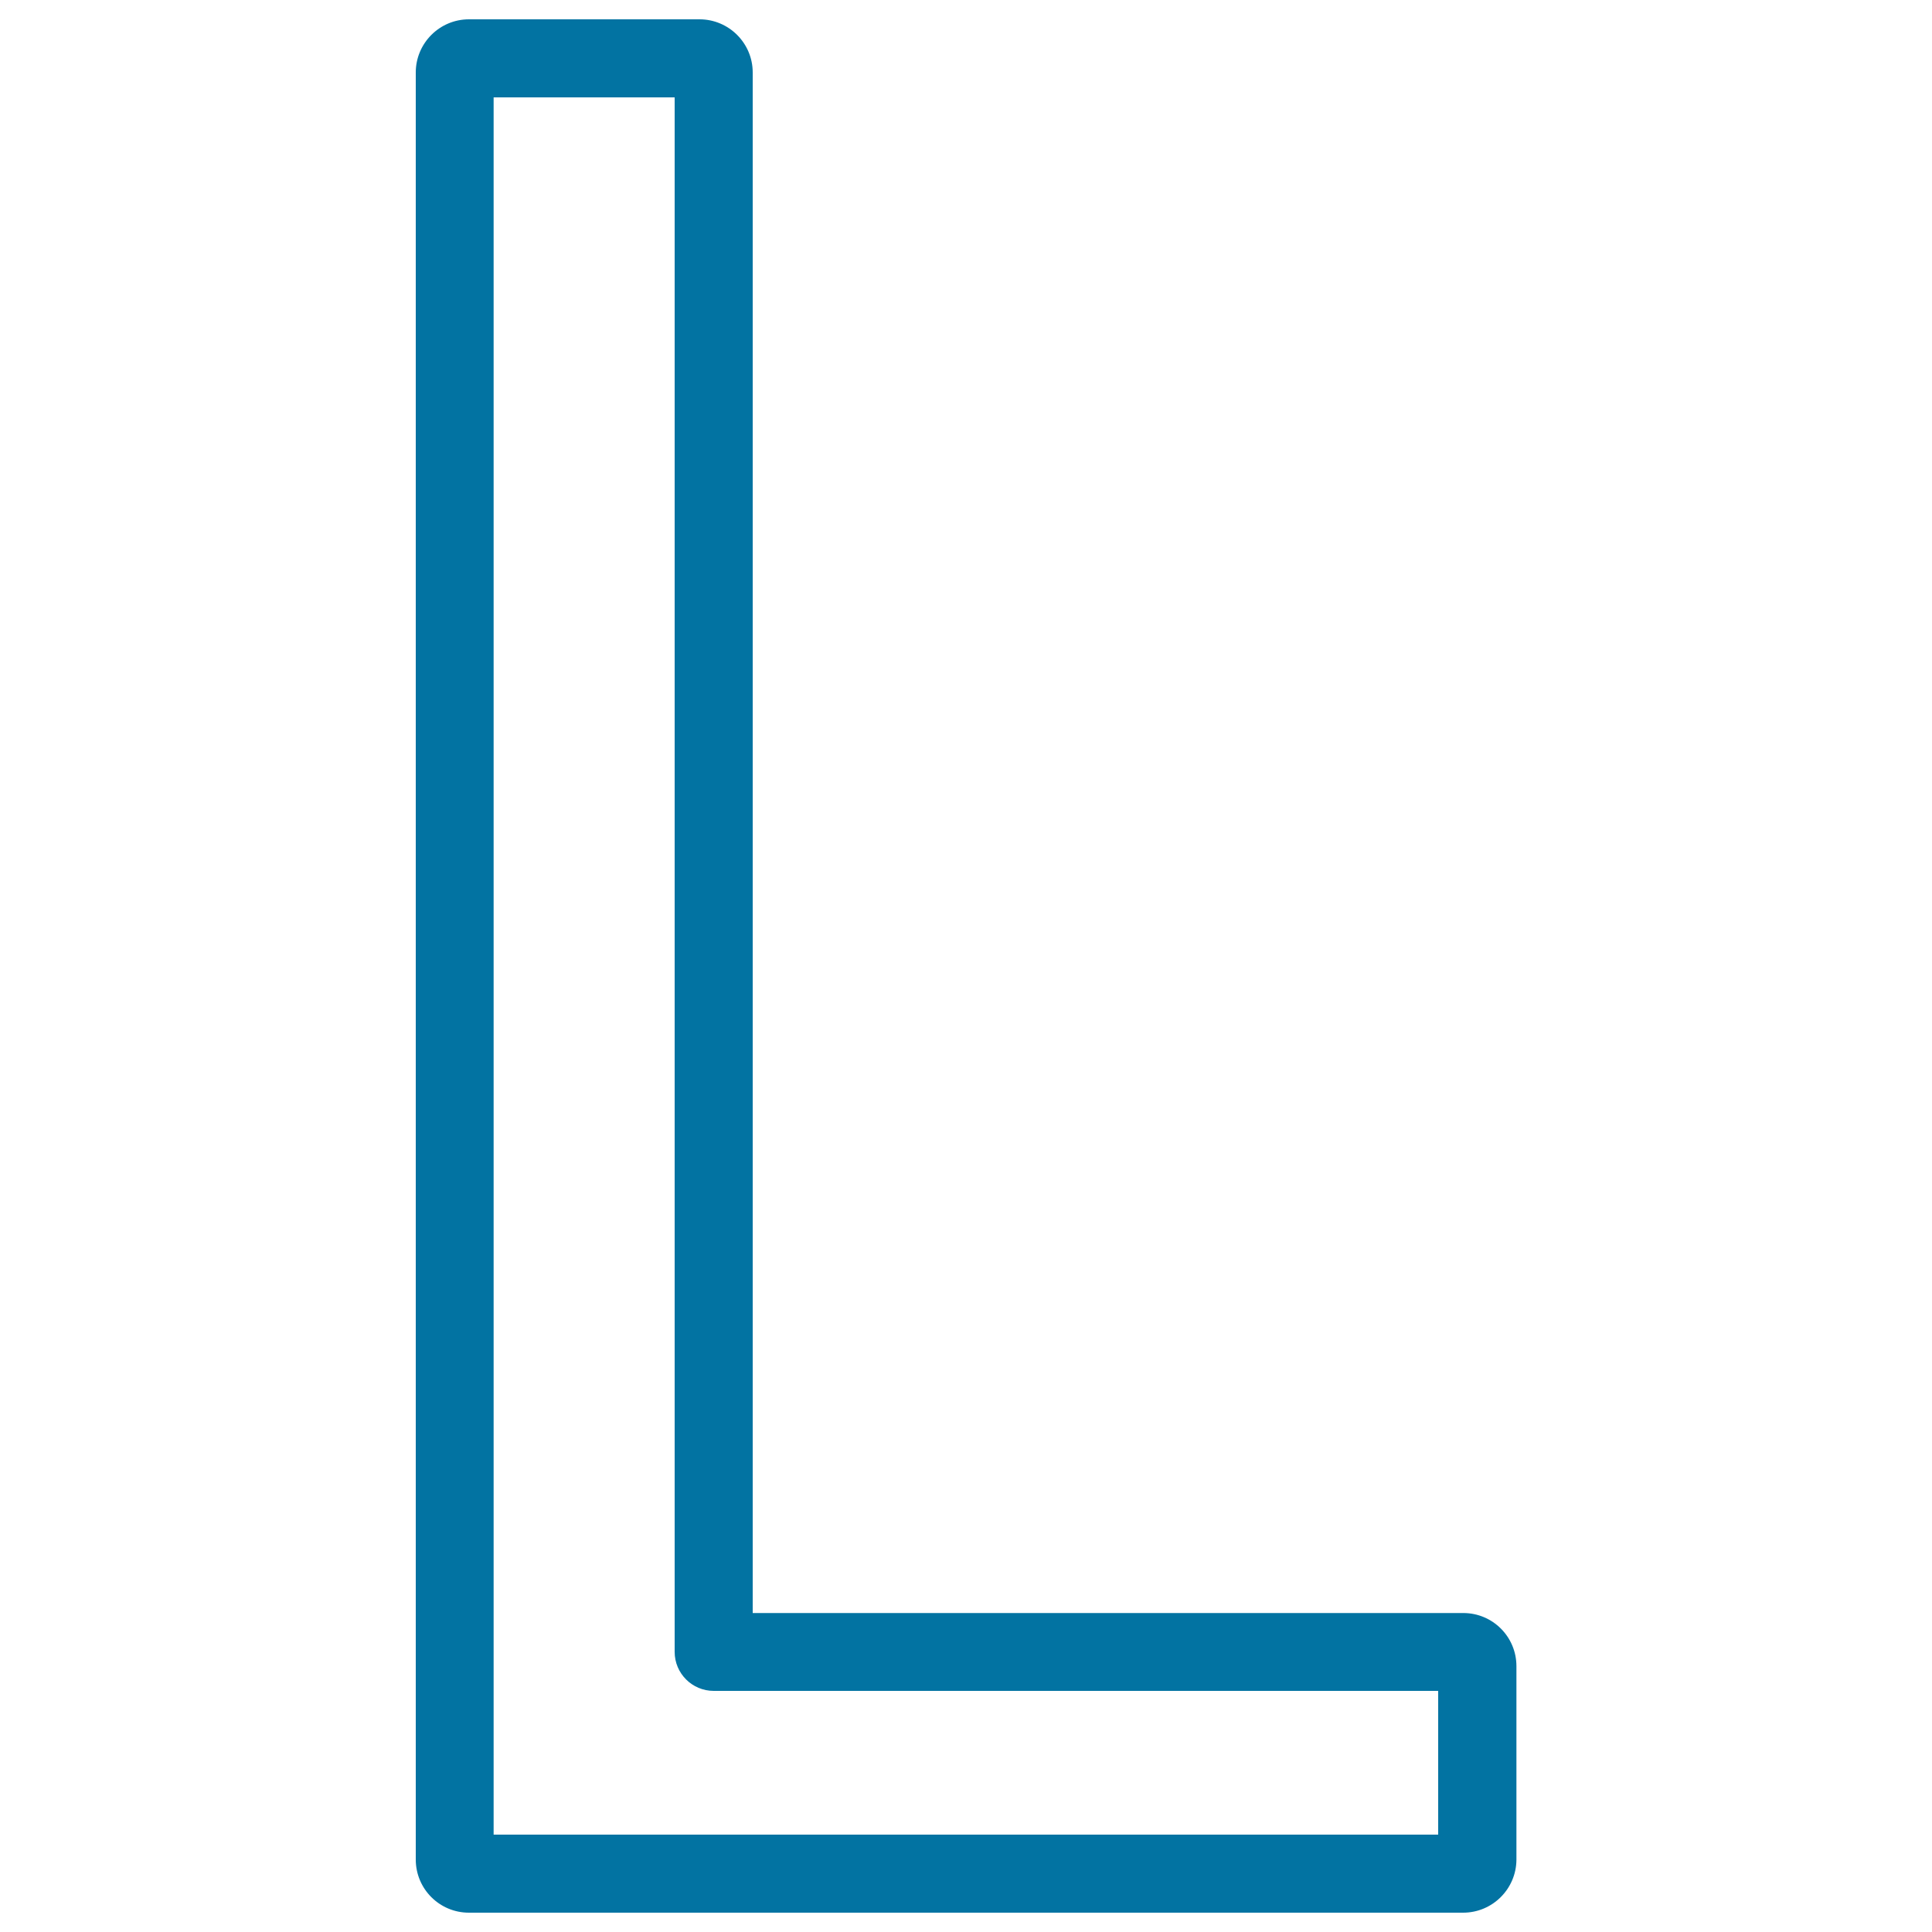<svg xmlns="http://www.w3.org/2000/svg" viewBox="0 0 1000 1000" style="fill:#0273a2">
<title>Honduras Lempira Currency Symbol SVG icon</title>
<g><g><g><path d="M757.3,990H242.7c-15.2,0-27.5-12.3-27.5-27.5V37.5c0-15.1,12.3-27.5,27.5-27.5h119.4c15.1,0,27.5,12.3,27.5,27.5v797.4h367.8c15.2,0,27.5,12.3,27.5,27.5v100.2C784.8,977.7,772.5,990,757.3,990z M255.5,949.6h488.9v-74.4H369.4c-11.1,0-20.2-9-20.2-20.2V50.4h-93.7V949.6z"/></g></g></g>
</svg>